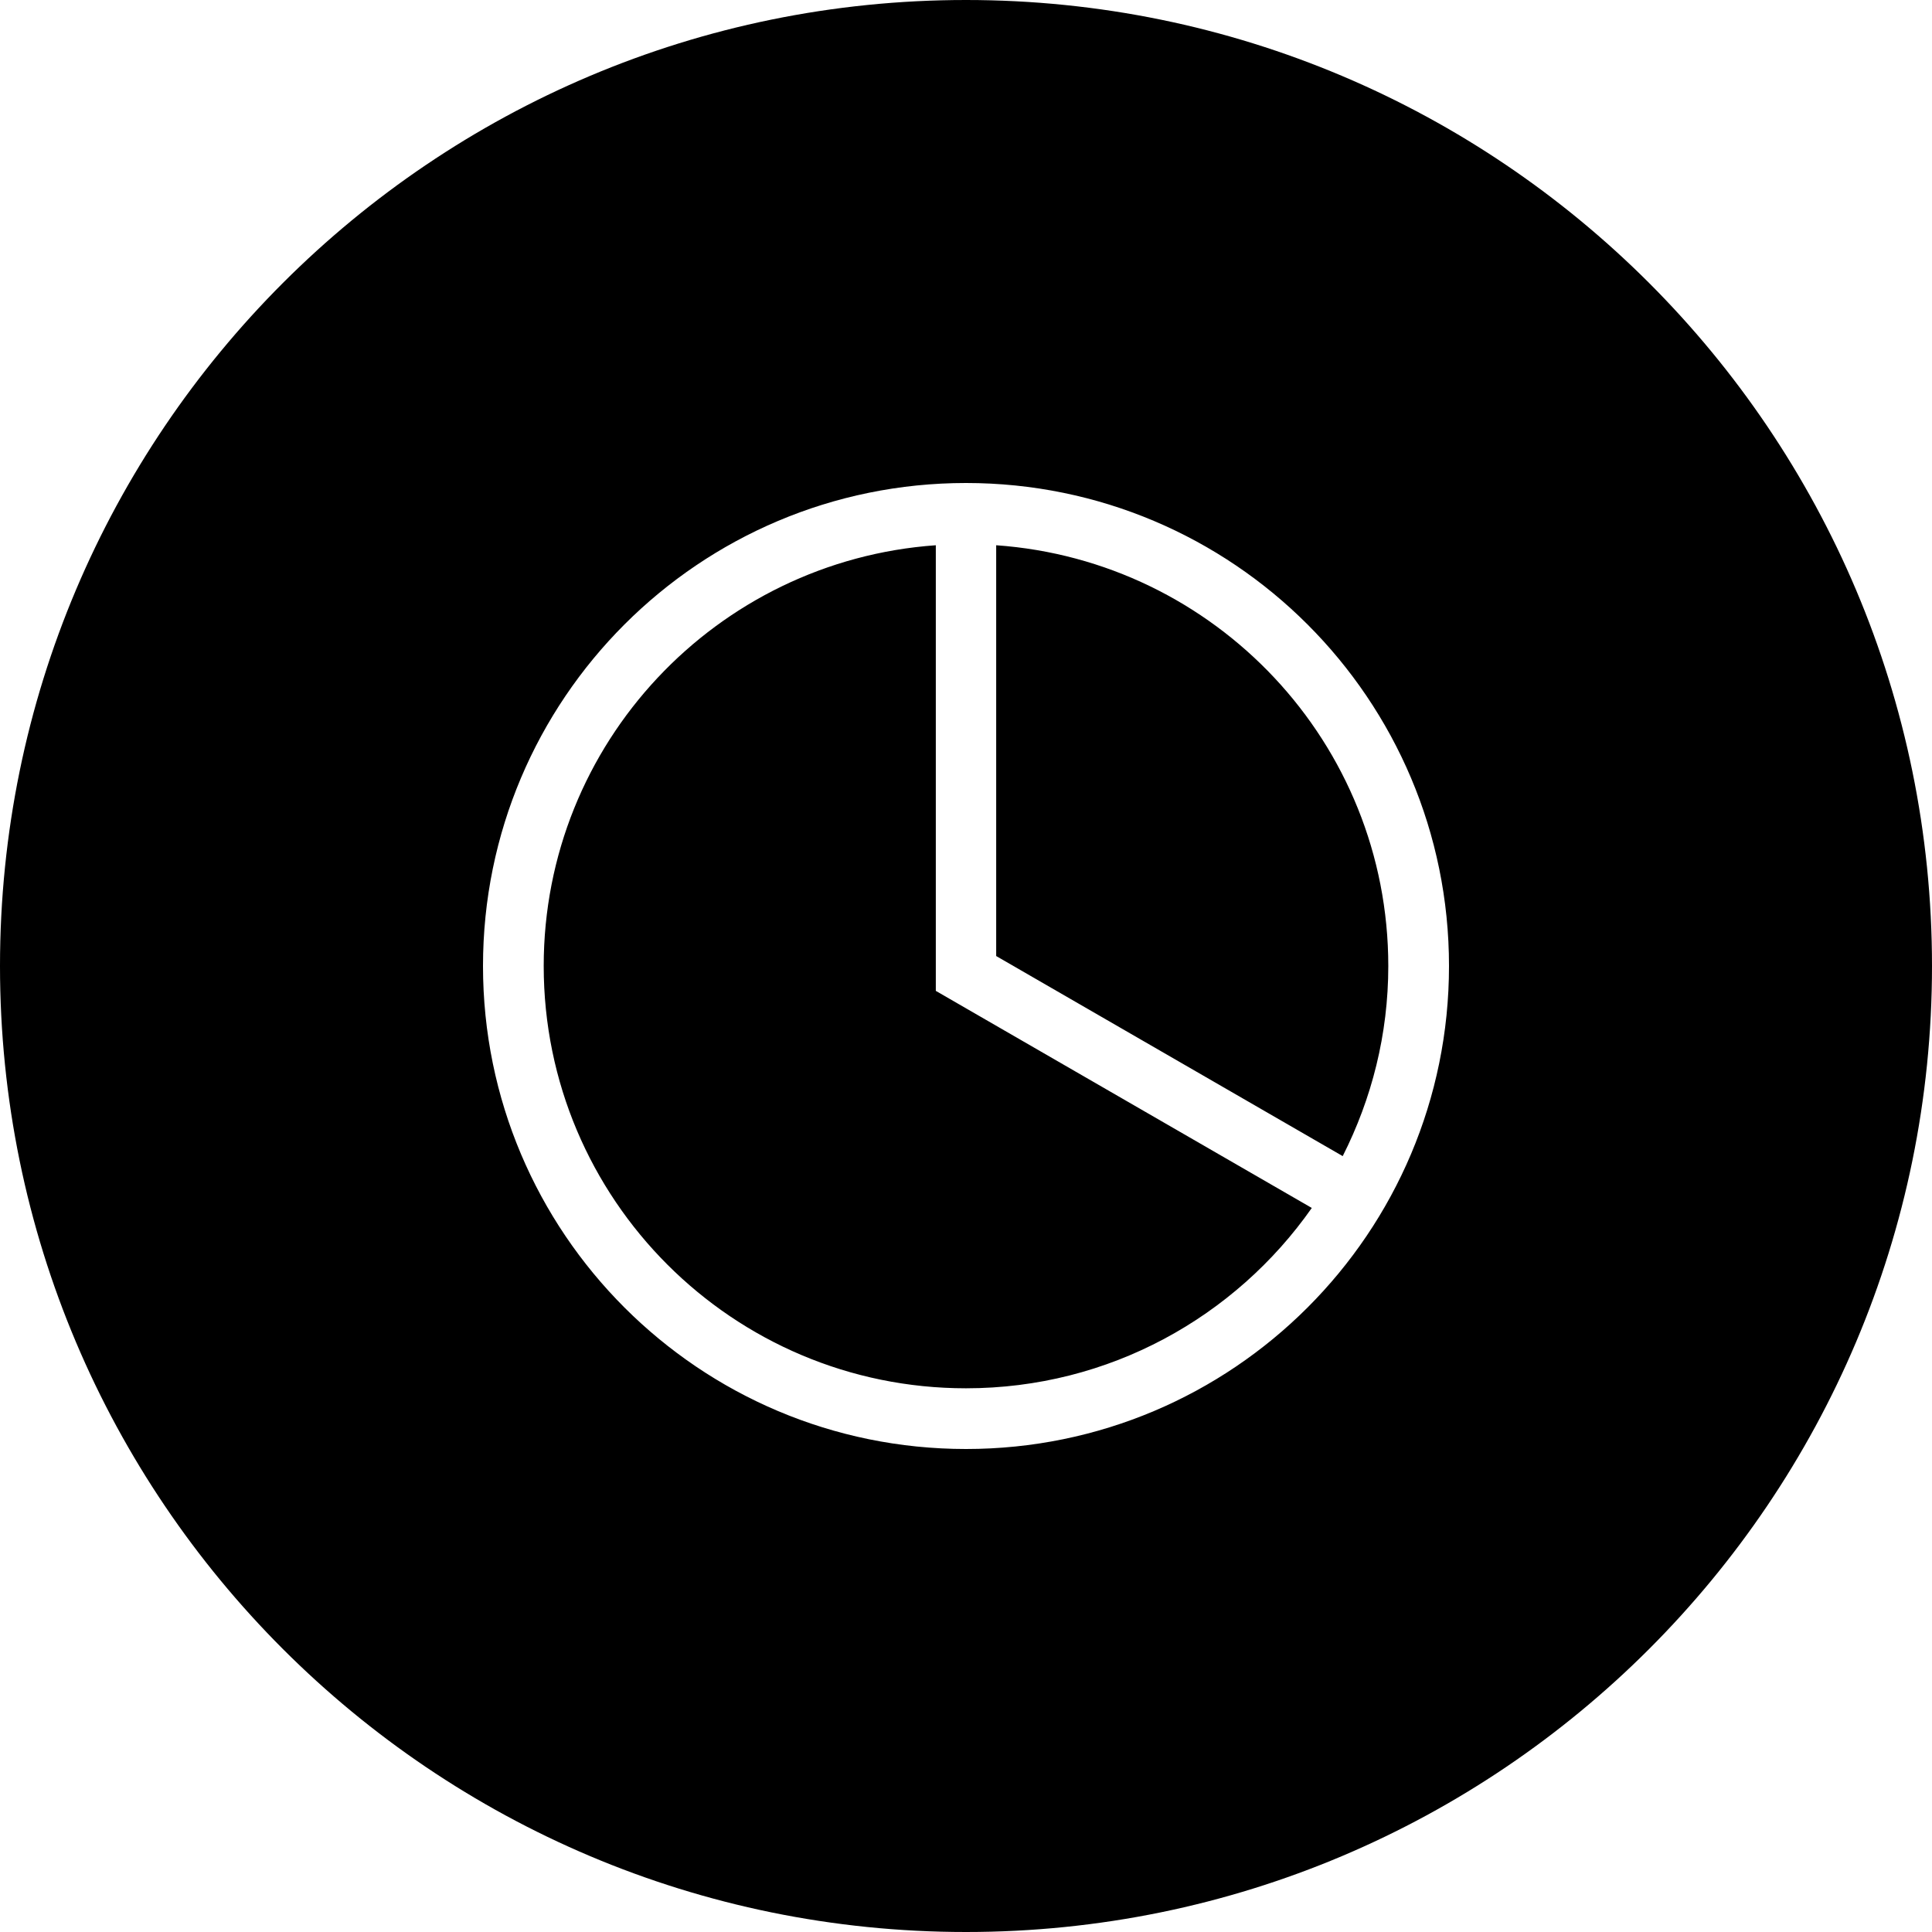 <?xml version="1.0" encoding="iso-8859-1"?>
<!-- Generator: Adobe Illustrator 16.0.0, SVG Export Plug-In . SVG Version: 6.00 Build 0)  -->
<!DOCTYPE svg PUBLIC "-//W3C//DTD SVG 1.1//EN" "http://www.w3.org/Graphics/SVG/1.1/DTD/svg11.dtd">
<svg version="1.1" id="Capa_1" xmlns="http://www.w3.org/2000/svg" xmlns:xlink="http://www.w3.org/1999/xlink" x="0px" y="0px"
	 width="64px" height="64px" viewBox="0 0 64 64" style="enable-background:new 0 0 64 64;" xml:space="preserve">
<g>
	<g>
		<g id="circle_36_">
			<g>
				<path d="M33,18.062V31.67l11.479,6.628c0.959-1.896,1.51-4.03,1.51-6.298C45.988,24.611,40.258,18.576,33,18.062z M32,0
					C14.327,0,0,14.327,0,32s14.327,32,32,32s32-14.327,32-32S49.673,0,32,0z M32,48c-8.837,0-16-7.163-16-16s7.163-16,16-16
					s16,7.163,16,16S40.837,48,32,48z M31,18.062C23.743,18.576,18.011,24.611,18.011,32c0,7.727,6.264,13.989,13.989,13.989
					c4.742,0,8.925-2.365,11.455-5.974L31,32.824V18.062z"/>
			</g>
		</g>
	</g>
</g>
<g>
</g>
<g>
</g>
<g>
</g>
<g>
</g>
<g>
</g>
<g>
</g>
<g>
</g>
<g>
</g>
<g>
</g>
<g>
</g>
<g>
</g>
<g>
</g>
<g>
</g>
<g>
</g>
<g>
</g>
</svg>
